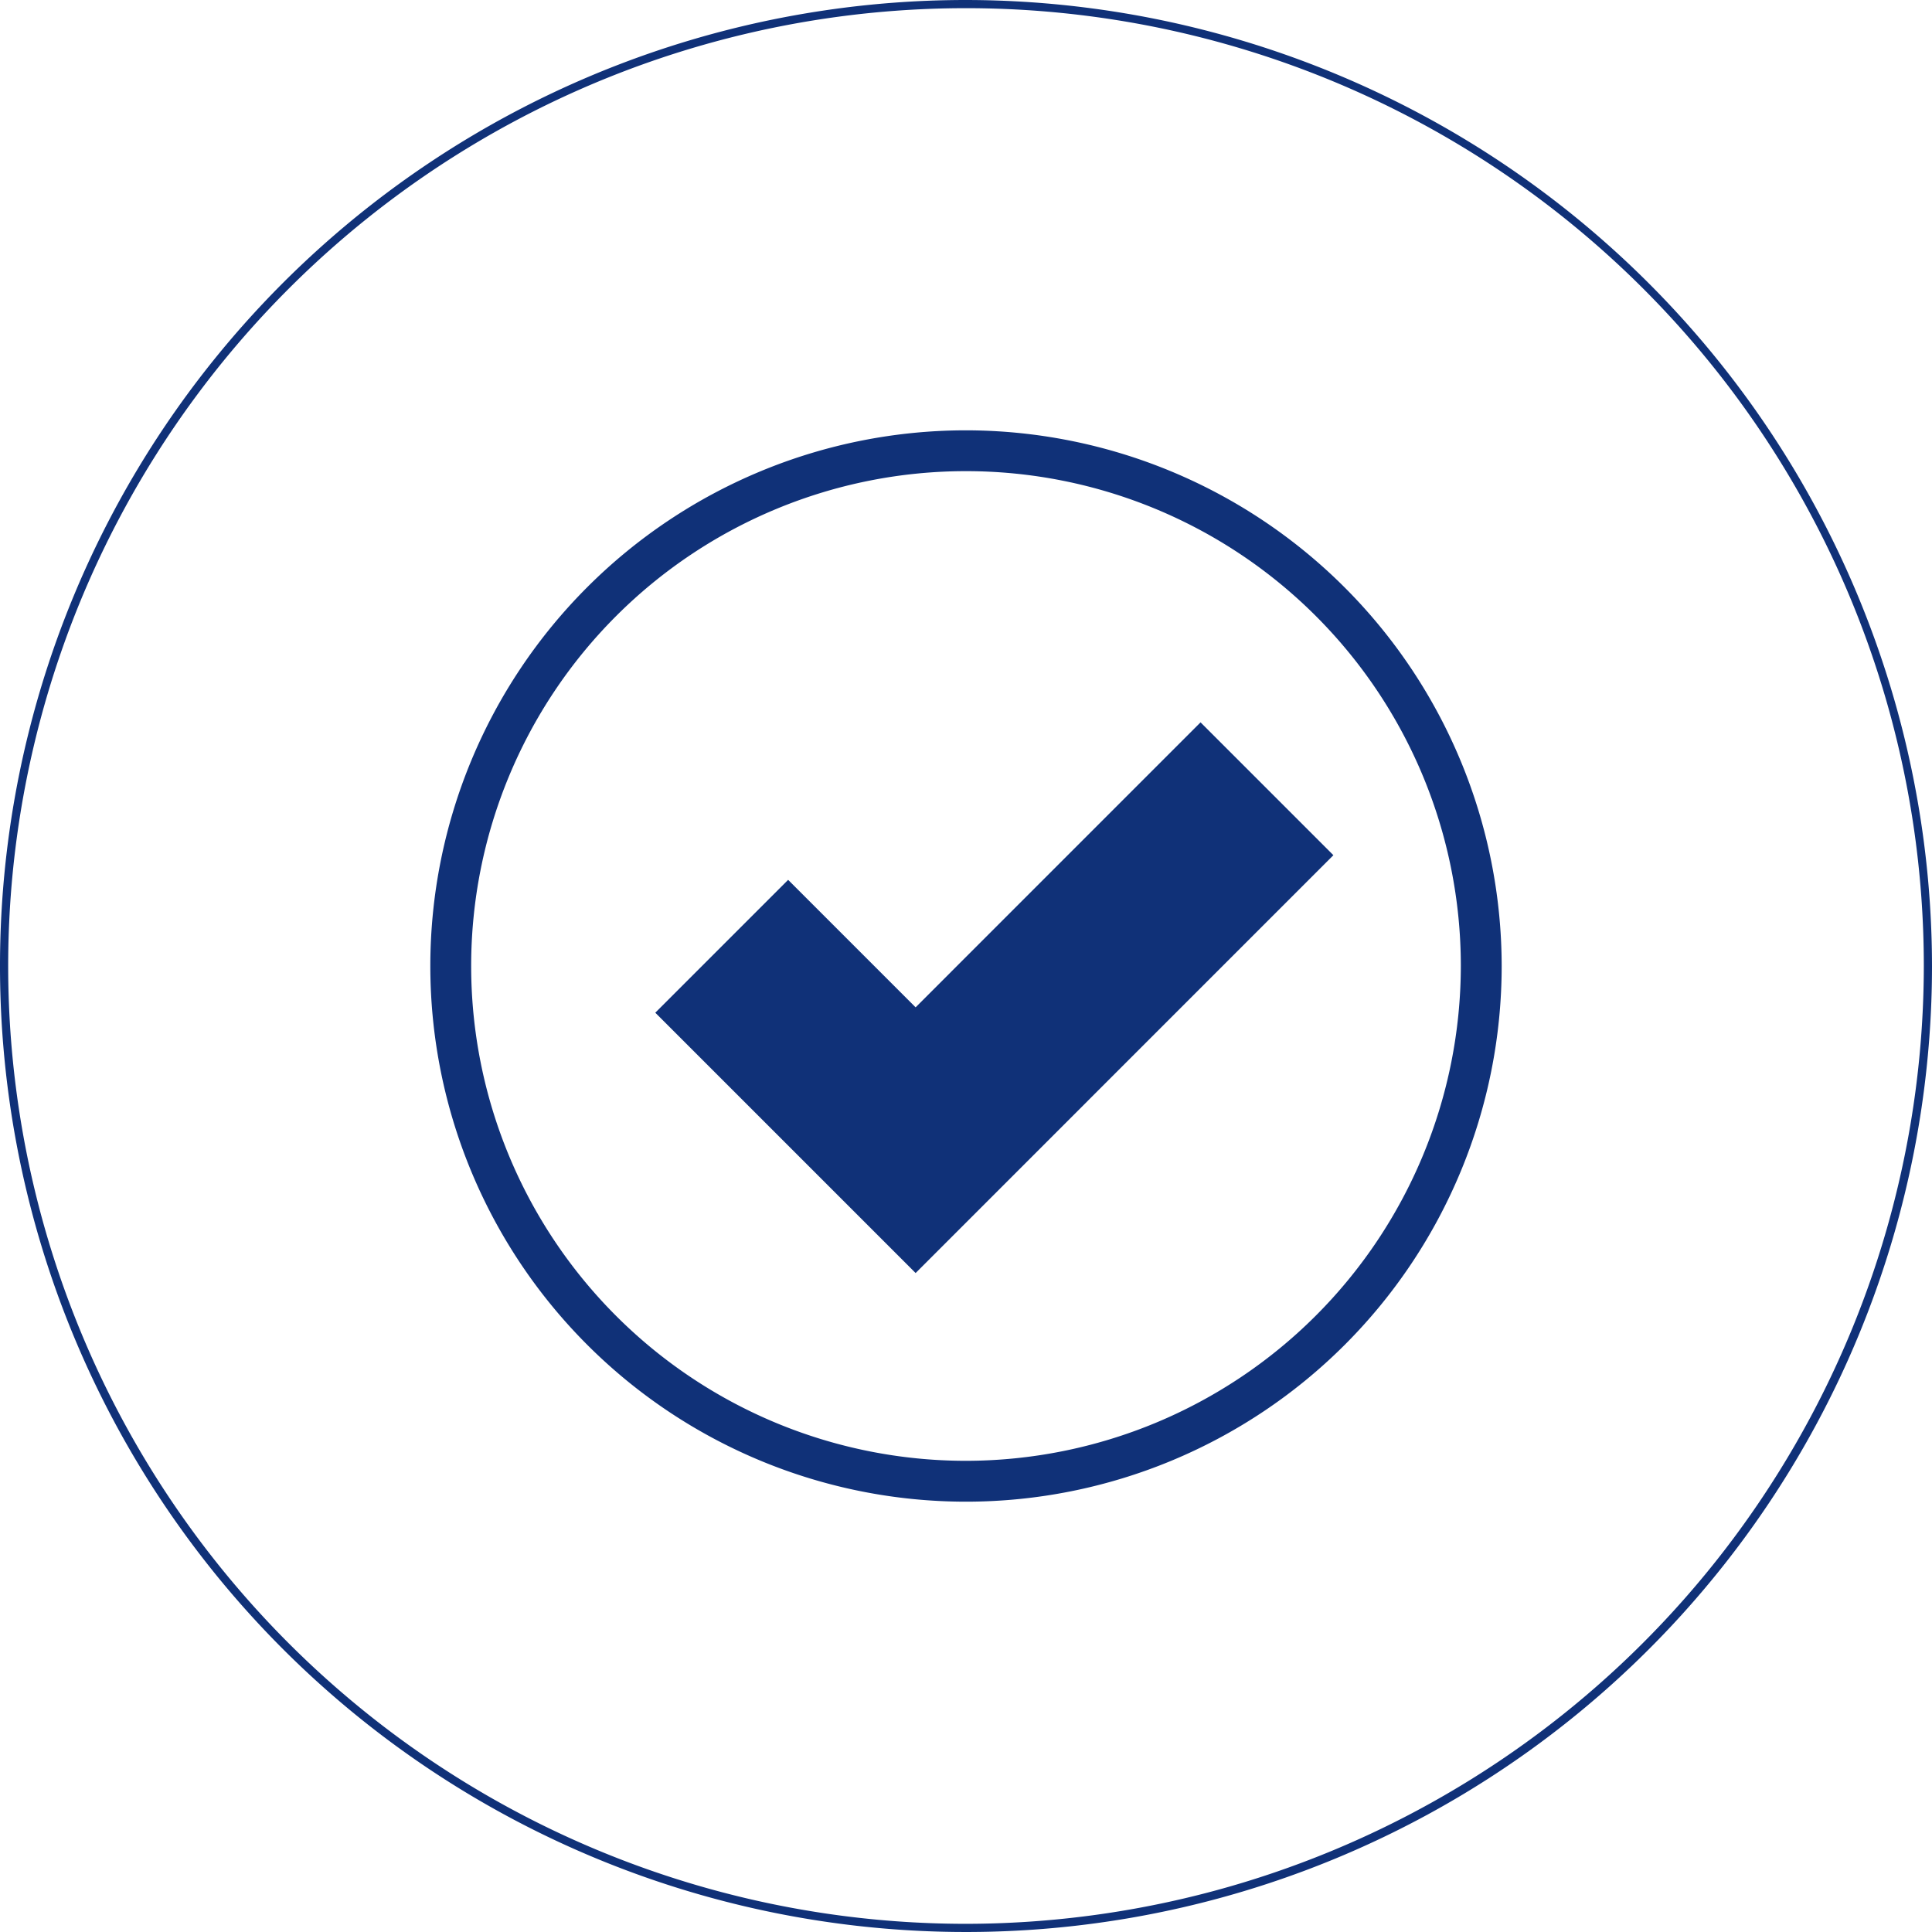 <svg data-name="Group 80750" xmlns="http://www.w3.org/2000/svg" width="104.91" height="104.91" viewBox="0 0 104.91 104.91">
    <defs>
        <clipPath id="9mcbnyhica">
            <path data-name="Rectangle 11997" style="fill:none" d="M0 0h104.91v104.91H0z"/>
        </clipPath>
    </defs>
    <g data-name="Group 80749" style="clip-path:url(#9mcbnyhica)">
        <path data-name="Path 60465" d="M52.455 0a52.455 52.455 0 1 0 52.455 52.455A52.515 52.515 0 0 0 52.455 0m0 104.466a52.011 52.011 0 1 1 52.011-52.011 52.07 52.07 0 0 1-52.011 52.011" style="fill:#103178"/>
        <path data-name="Path 60466" d="M81.767 52.679a29.088 29.088 0 1 0 29.088 29.088 29.121 29.121 0 0 0-29.088-29.088m0 55.957a26.87 26.87 0 1 1 26.87-26.87 26.9 26.9 0 0 1-26.87 26.87" transform="translate(-29.312 -29.312)" style="fill:#103178"/>
        <path data-name="Path 60467" d="m94.354 103.9-6.922-6.922-7.214 7.214 14.136 14.136 22.686-22.689-7.214-7.214z" transform="translate(-44.635 -49.201)" style="fill:#103178"/>
    </g>
</svg>
